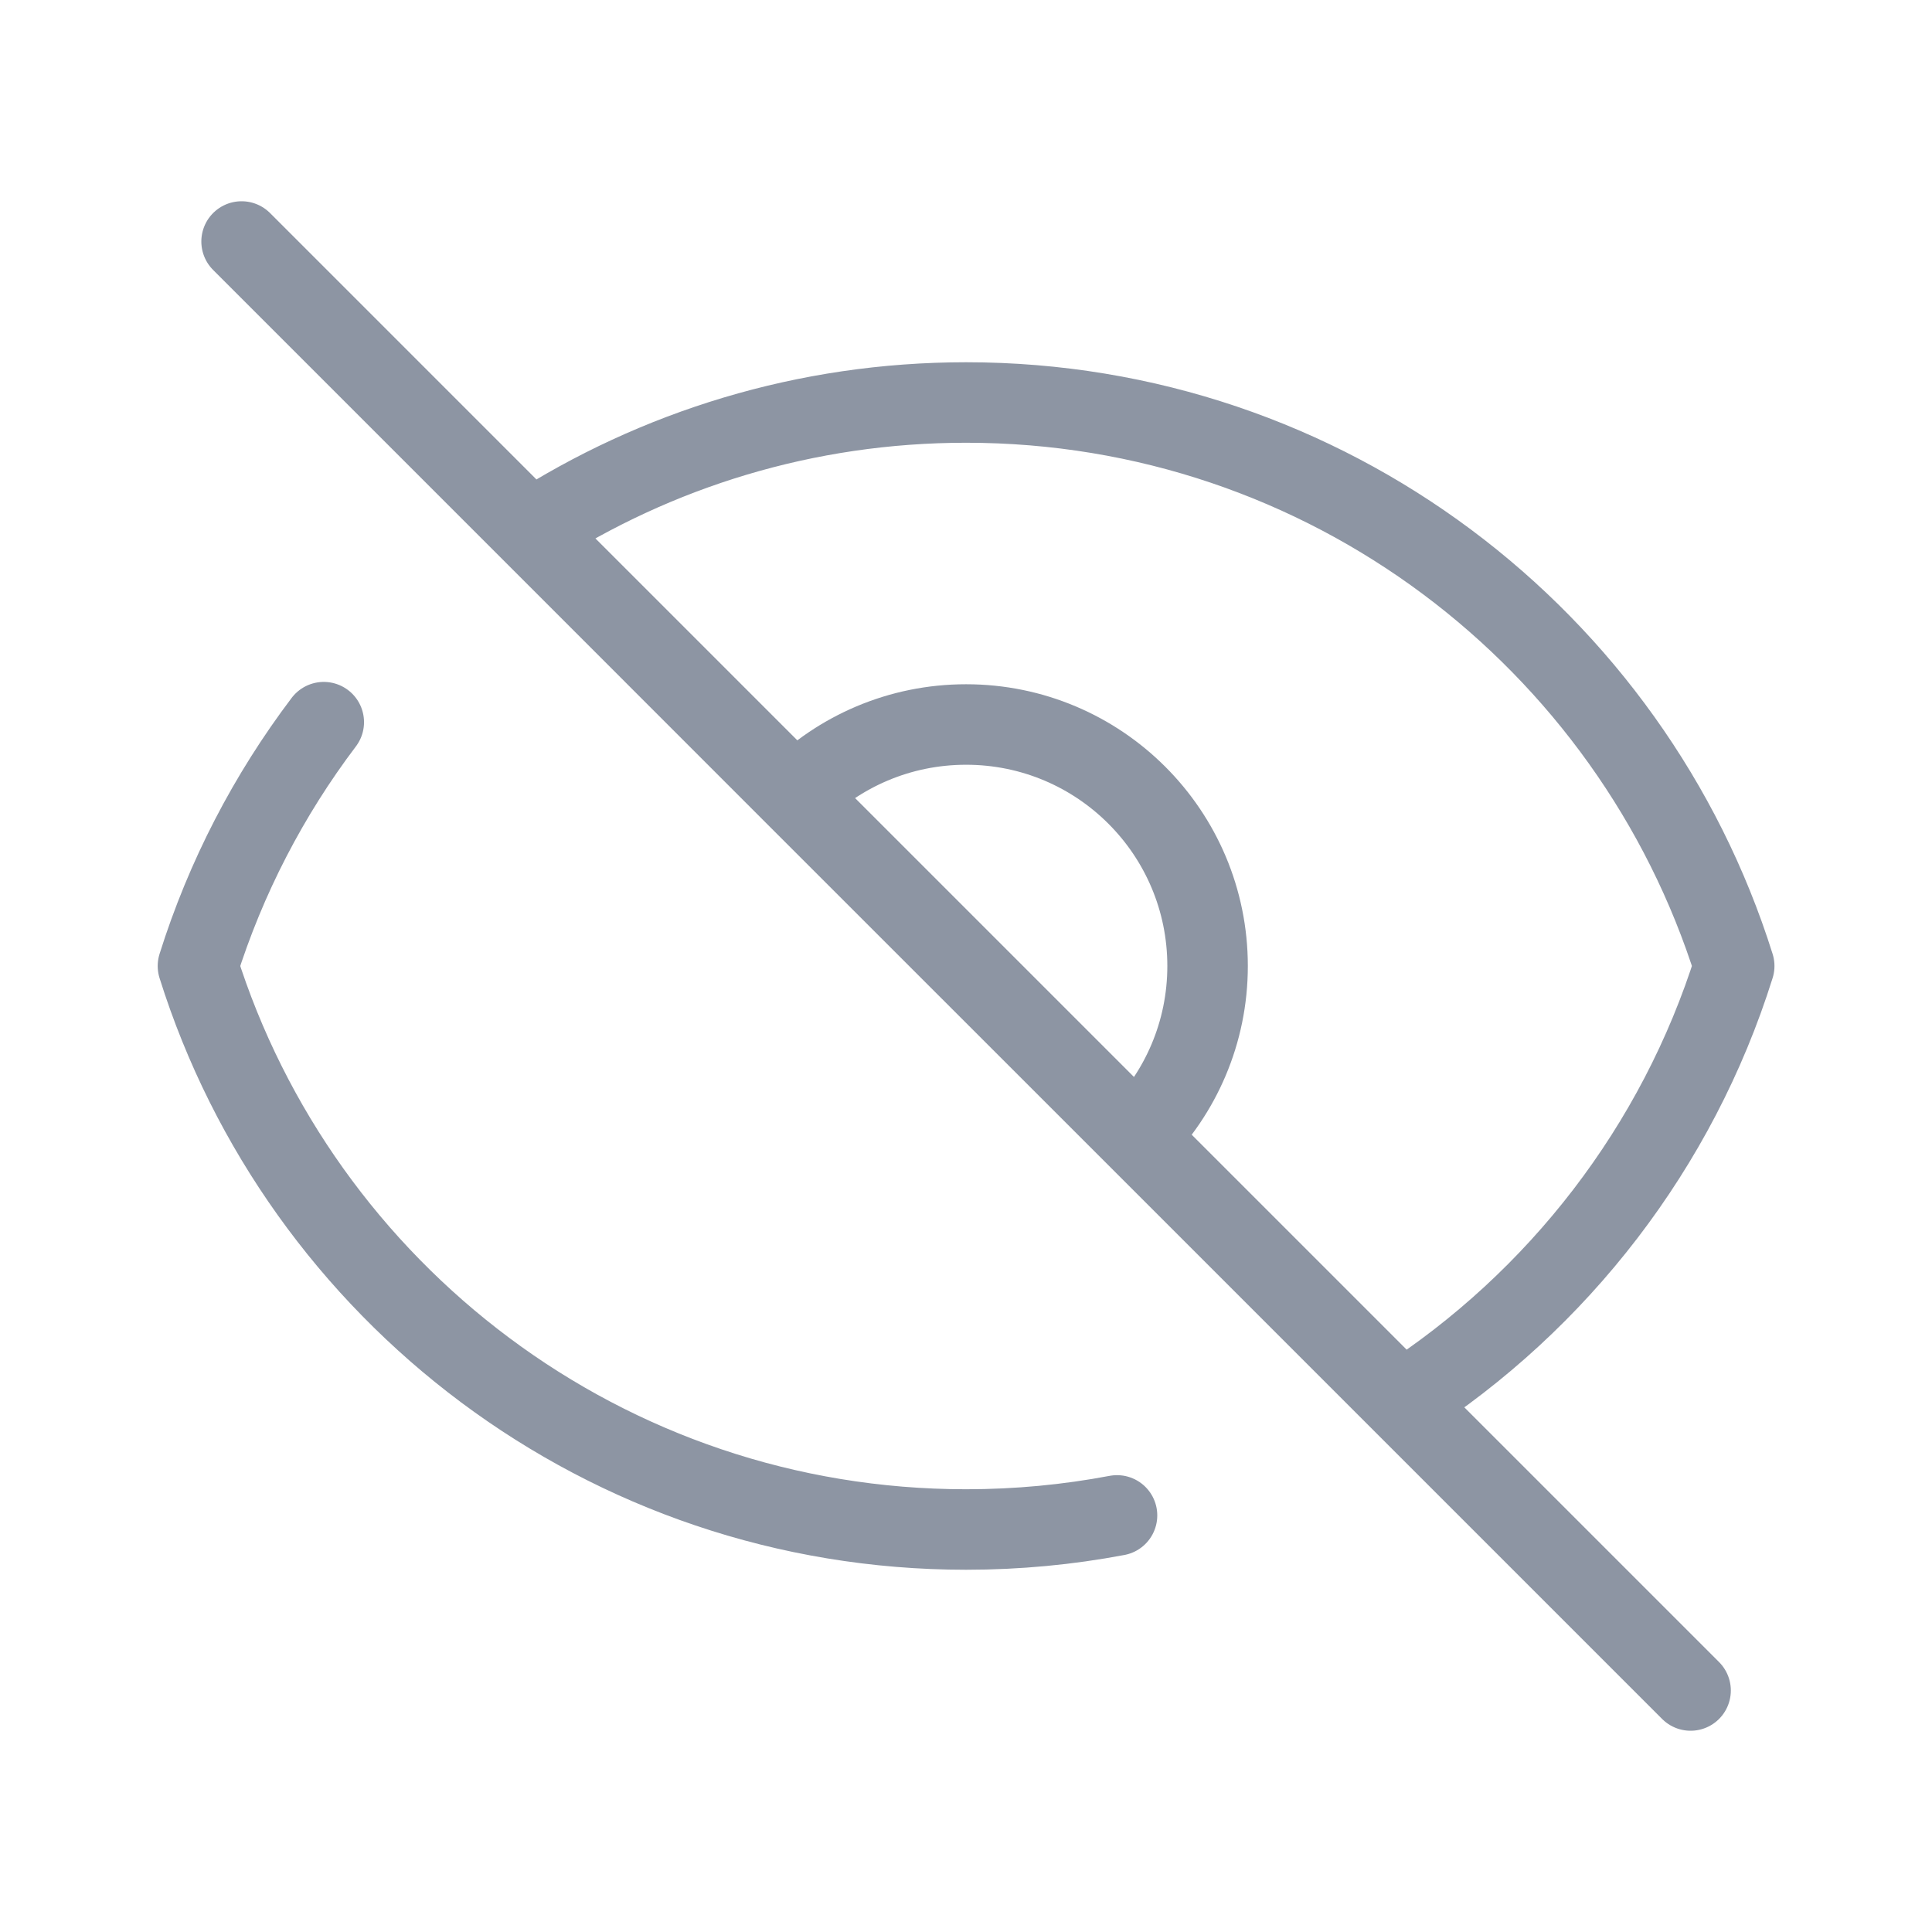 <svg width="24" height="24" viewBox="0 0 24 24" fill="none" xmlns="http://www.w3.org/2000/svg">
<path d="M3.001 3L6.59 6.589M21.001 21L17.412 17.411M13.876 18.825C13.268 18.94 12.642 19 12.001 19C7.524 19 3.733 16.057 2.459 12C2.806 10.896 3.339 9.874 4.022 8.971M9.879 9.879C10.422 9.336 11.172 9 12.001 9C13.658 9 15.001 10.343 15.001 12C15.001 12.828 14.665 13.578 14.122 14.121M9.879 9.879L14.122 14.121M9.879 9.879L6.59 6.589M14.122 14.121L6.59 6.589M14.122 14.121L17.412 17.411M6.59 6.589C8.15 5.584 10.007 5 12.001 5C16.479 5 20.269 7.943 21.543 12C20.837 14.251 19.355 16.159 17.412 17.411" stroke="#8D95A3" stroke-linecap="round" stroke-linejoin="round"/>
</svg>
